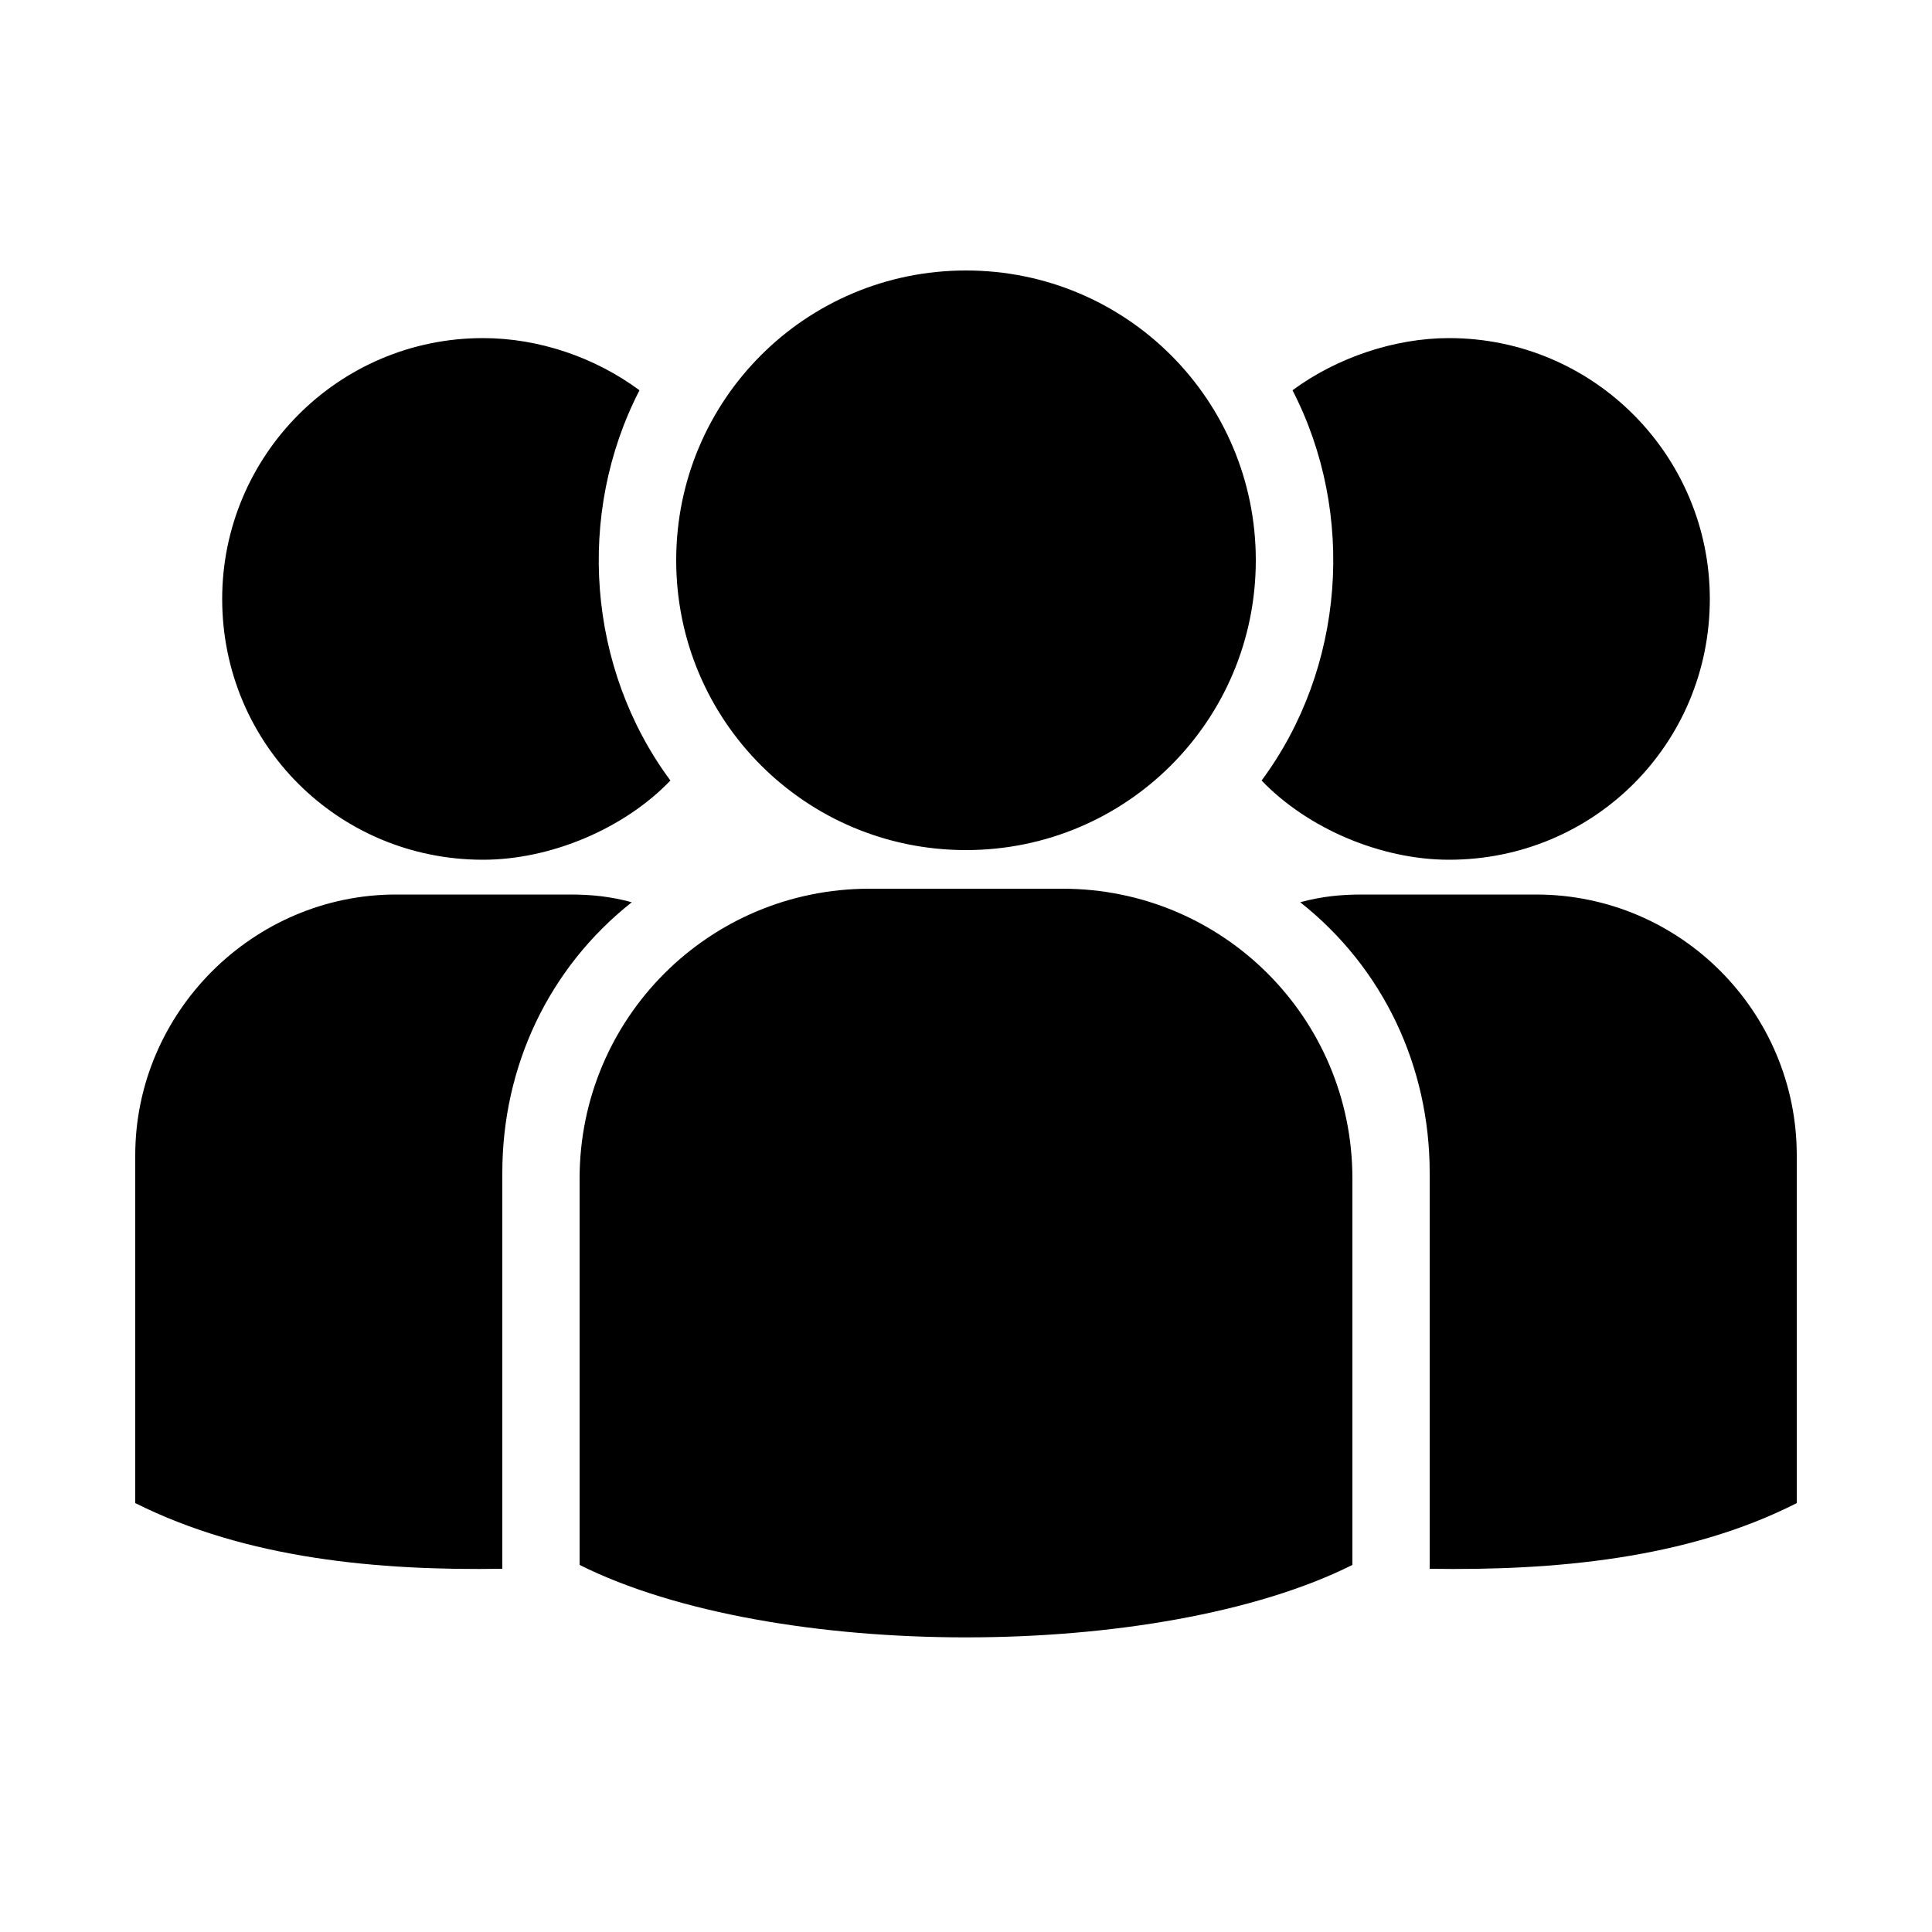 <?xml version="1.0" encoding="UTF-8"?><svg xmlns="http://www.w3.org/2000/svg" width="1024" height="1024" viewBox="0 0 1 1.0"><title>peoples</title><path id="icon-peoples" fill-rule="evenodd" d="M .55,.46 C .633,.46 .7,.527 .7,.61 L .7,.81 C .6,.86 .4,.86 .3,.81 L .3,.61 C .3,.527 .367,.46 .45,.46 L .55,.46 zM .669,.202 C .692,.185 .722,.175 .75,.175 C .825,.175 .885,.236 .885,.31 C .885,.385 .825,.445 .75,.445 C .715,.445 .677,.429 .653,.404 C .696,.346 .702,.266 .669,.202 zM .74,.607 C .74,.552 .716,.501 .673,.467 C .684,.464 .694,.463 .705,.463 L .795,.463 C .87,.463 .93,.524 .93,.598 L .93,.778 C .873,.807 .804,.813 .74,.812 L .74,.607 zM .35,.29 C .35,.207 .417,.14 .5,.14 C .583,.14 .65,.207 .65,.29 C .65,.373 .583,.44 .5,.44 C .417,.44 .35,.373 .35,.29 zM .331,.202 C .308,.185 .279,.175 .25,.175 C .175,.175 .115,.236 .115,.31 C .115,.385 .175,.445 .25,.445 C .285,.445 .323,.429 .347,.404 C .304,.346 .298,.266 .331,.202 zM .26,.607 C .26,.552 .284,.501 .327,.467 C .316,.464 .306,.463 .295,.463 L .205,.463 C .131,.463 .07,.524 .07,.598 L .07,.778 C .128,.807 .196,.813 .26,.812 L .26,.607 z" /></svg>
